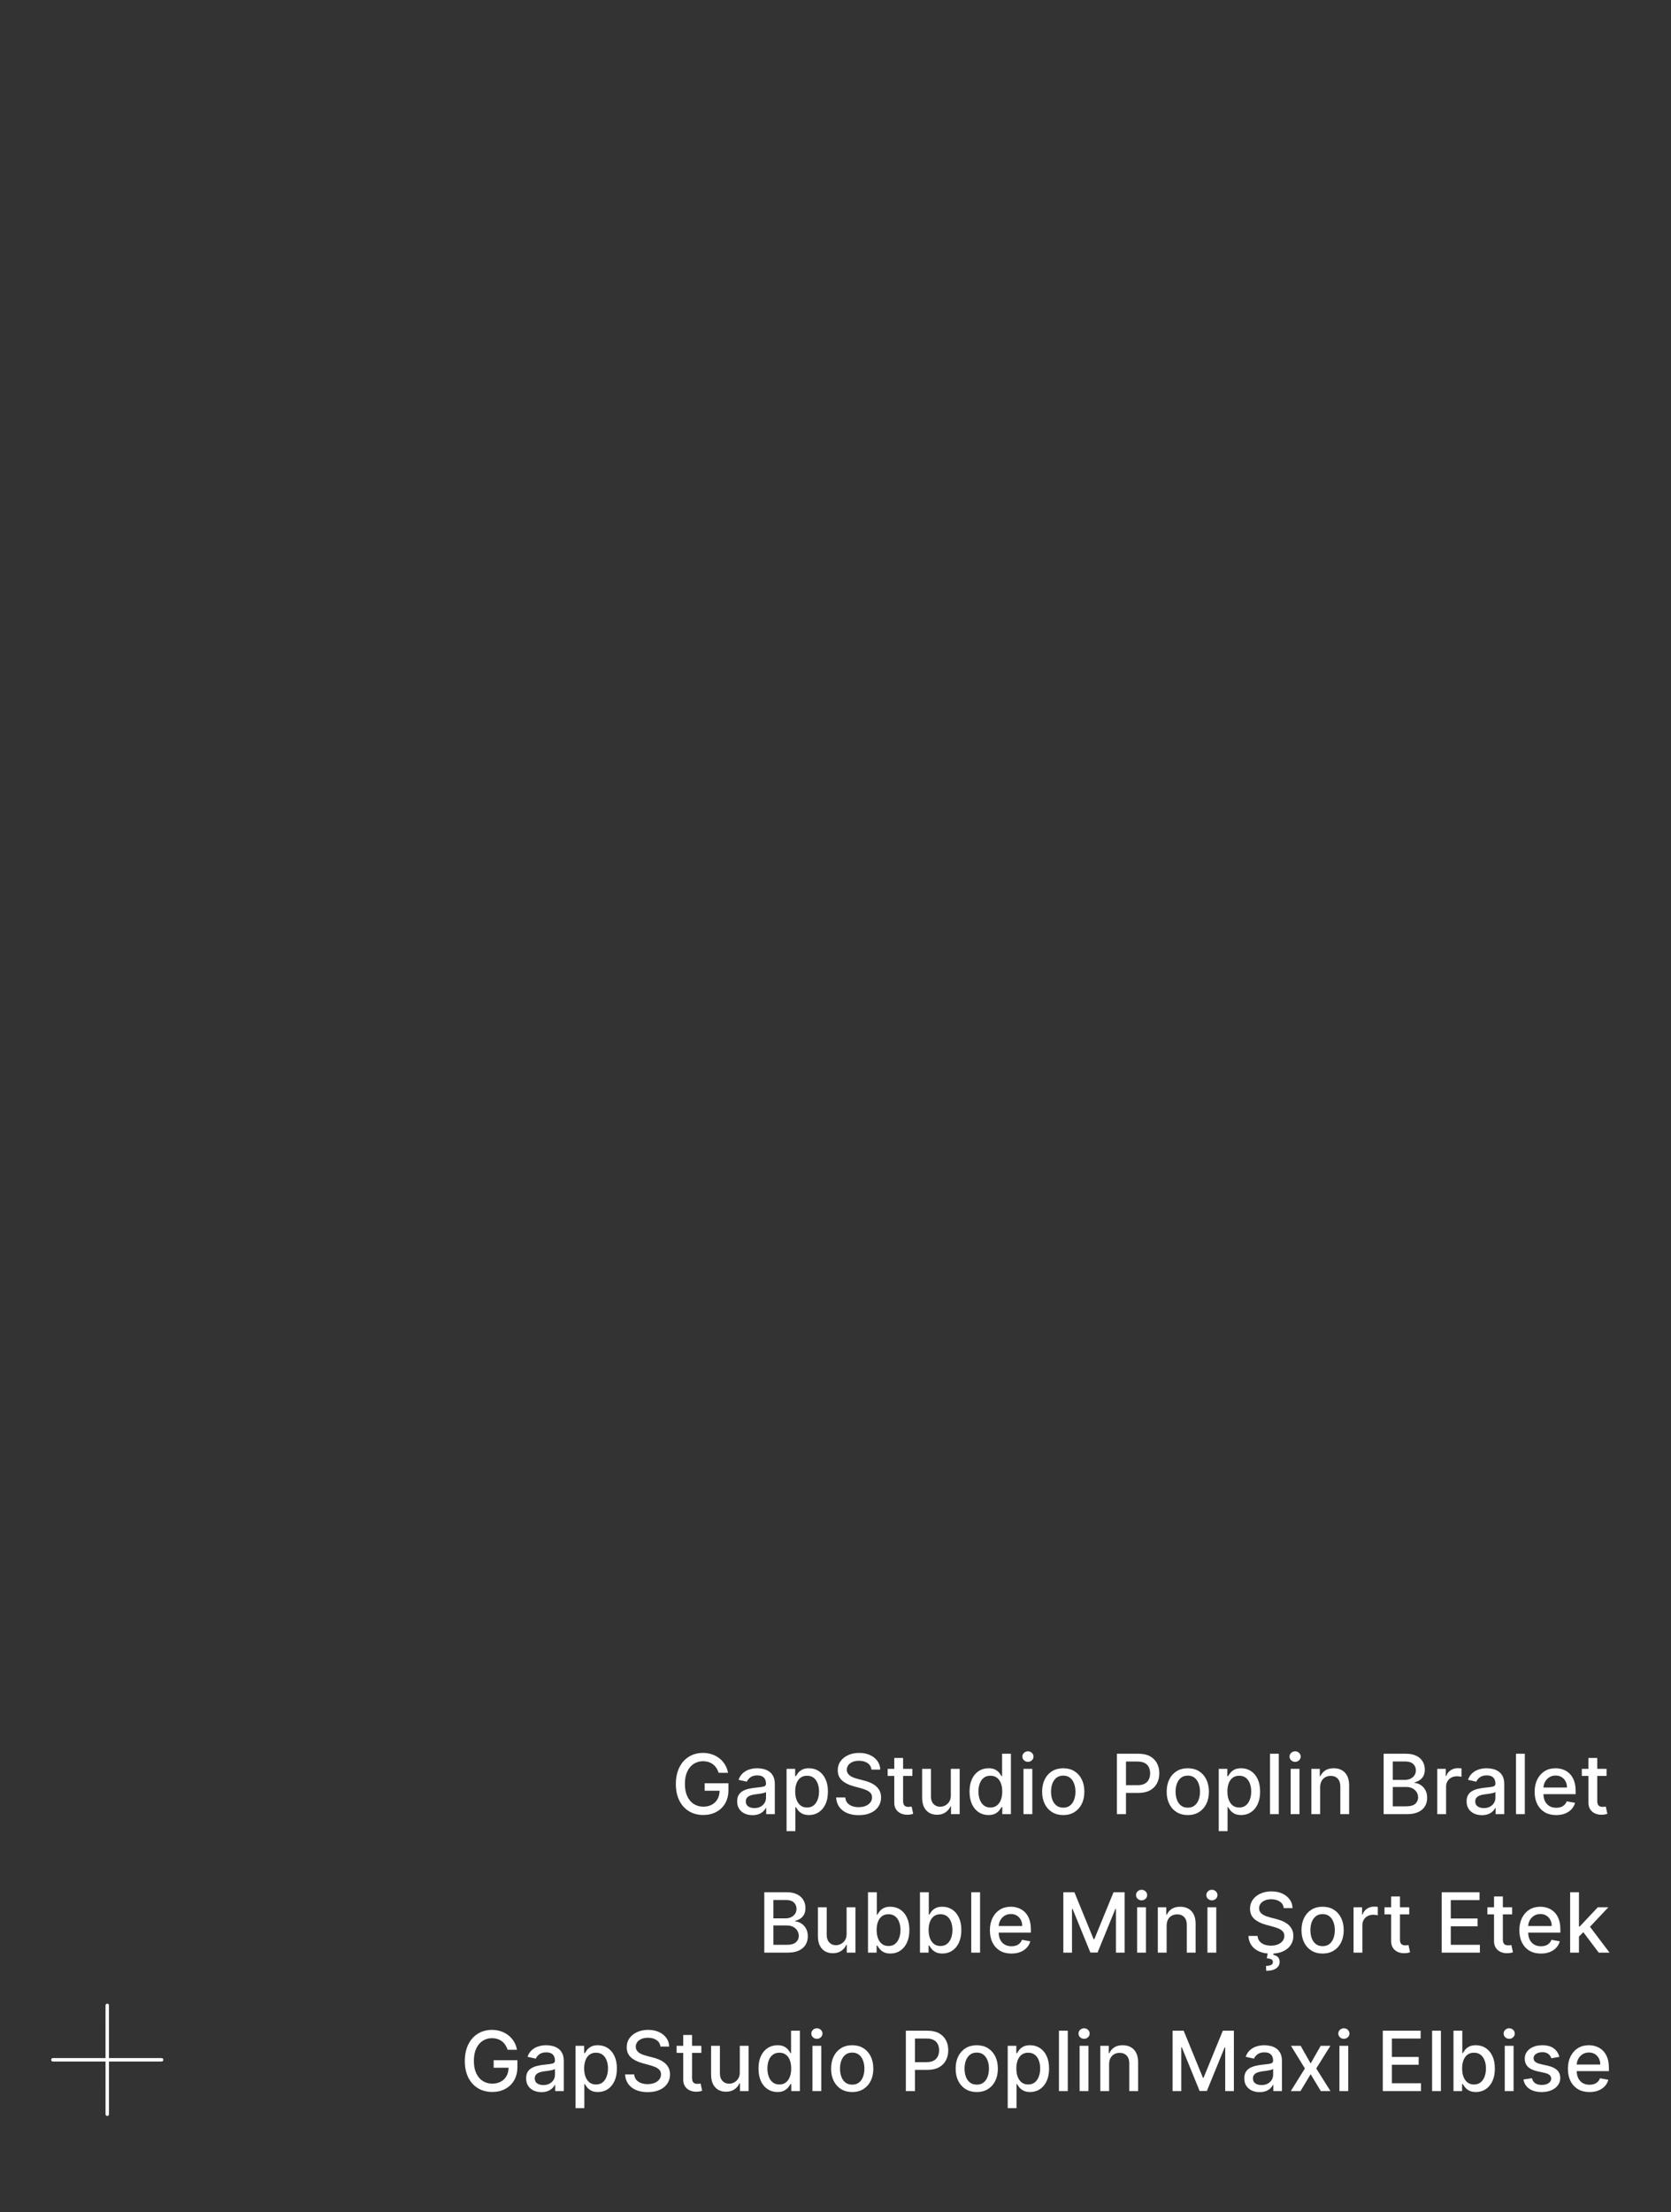 <svg width="483" height="639" viewBox="0 0 483 639" fill="none" xmlns="http://www.w3.org/2000/svg">
<rect x="0" y="0" width="483" height="639" fill="#333333" stroke="none"/>
<path d="M146.73 592.06C146.565 591.543 146.344 591.08 146.065 590.67C145.793 590.256 145.466 589.903 145.085 589.614C144.705 589.318 144.27 589.094 143.781 588.94C143.298 588.787 142.767 588.71 142.188 588.71C141.205 588.71 140.318 588.963 139.528 589.469C138.739 589.974 138.114 590.716 137.653 591.693C137.199 592.665 136.972 593.855 136.972 595.264C136.972 596.679 137.202 597.875 137.662 598.852C138.122 599.83 138.753 600.571 139.554 601.077C140.355 601.582 141.267 601.835 142.29 601.835C143.239 601.835 144.065 601.642 144.77 601.256C145.48 600.869 146.028 600.324 146.415 599.619C146.807 598.909 147.003 598.074 147.003 597.114L147.685 597.241H142.69V595.068H149.551V597.054C149.551 598.52 149.239 599.793 148.614 600.872C147.994 601.946 147.136 602.776 146.04 603.361C144.949 603.946 143.699 604.239 142.29 604.239C140.71 604.239 139.324 603.875 138.131 603.148C136.943 602.42 136.017 601.389 135.352 600.054C134.688 598.713 134.355 597.122 134.355 595.281C134.355 593.889 134.548 592.639 134.935 591.531C135.321 590.423 135.864 589.483 136.562 588.71C137.267 587.932 138.094 587.338 139.043 586.929C139.997 586.514 141.04 586.307 142.17 586.307C143.114 586.307 143.991 586.446 144.804 586.724C145.622 587.003 146.349 587.398 146.986 587.909C147.628 588.42 148.159 589.028 148.58 589.733C149 590.432 149.284 591.207 149.432 592.06H146.73ZM156.499 604.29C155.67 604.29 154.92 604.136 154.249 603.83C153.579 603.517 153.048 603.065 152.656 602.474C152.269 601.884 152.076 601.159 152.076 600.301C152.076 599.562 152.218 598.955 152.502 598.477C152.786 598 153.17 597.622 153.653 597.344C154.136 597.065 154.675 596.855 155.272 596.713C155.869 596.571 156.477 596.463 157.096 596.389C157.88 596.298 158.516 596.224 159.005 596.168C159.494 596.105 159.849 596.006 160.07 595.869C160.292 595.733 160.403 595.511 160.403 595.205V595.145C160.403 594.401 160.192 593.824 159.772 593.415C159.357 593.006 158.738 592.801 157.914 592.801C157.056 592.801 156.38 592.991 155.886 593.372C155.397 593.747 155.059 594.165 154.871 594.625L152.477 594.08C152.761 593.284 153.175 592.642 153.721 592.153C154.272 591.659 154.906 591.301 155.621 591.08C156.337 590.852 157.09 590.739 157.88 590.739C158.403 590.739 158.957 590.801 159.542 590.926C160.133 591.045 160.684 591.267 161.195 591.591C161.712 591.915 162.136 592.378 162.465 592.98C162.795 593.577 162.96 594.352 162.96 595.307V604H160.471V602.21H160.369C160.204 602.54 159.957 602.864 159.627 603.182C159.298 603.5 158.874 603.764 158.357 603.974C157.84 604.185 157.221 604.29 156.499 604.29ZM157.053 602.244C157.758 602.244 158.36 602.105 158.86 601.827C159.366 601.548 159.749 601.185 160.011 600.736C160.278 600.281 160.411 599.795 160.411 599.278V597.591C160.32 597.682 160.144 597.767 159.883 597.847C159.627 597.92 159.335 597.986 159.005 598.043C158.675 598.094 158.354 598.142 158.042 598.188C157.729 598.227 157.468 598.261 157.258 598.29C156.763 598.352 156.312 598.457 155.903 598.605C155.499 598.753 155.175 598.966 154.931 599.244C154.692 599.517 154.573 599.881 154.573 600.335C154.573 600.966 154.806 601.443 155.272 601.767C155.738 602.085 156.332 602.244 157.053 602.244ZM166.354 608.909V590.909H168.842V593.031H169.055C169.203 592.759 169.416 592.443 169.695 592.085C169.973 591.727 170.359 591.415 170.854 591.148C171.348 590.875 172.001 590.739 172.814 590.739C173.871 590.739 174.814 591.006 175.643 591.54C176.473 592.074 177.124 592.844 177.595 593.849C178.072 594.855 178.311 596.065 178.311 597.48C178.311 598.895 178.075 600.108 177.604 601.119C177.132 602.125 176.484 602.901 175.661 603.446C174.837 603.986 173.896 604.256 172.839 604.256C172.044 604.256 171.393 604.122 170.888 603.855C170.388 603.588 169.996 603.276 169.712 602.918C169.428 602.56 169.209 602.241 169.055 601.963H168.902V608.909H166.354ZM168.851 597.455C168.851 598.375 168.984 599.182 169.251 599.875C169.518 600.568 169.905 601.111 170.411 601.503C170.916 601.889 171.536 602.082 172.268 602.082C173.03 602.082 173.666 601.881 174.178 601.477C174.689 601.068 175.075 600.514 175.337 599.815C175.604 599.116 175.737 598.33 175.737 597.455C175.737 596.591 175.607 595.815 175.345 595.128C175.089 594.44 174.703 593.898 174.186 593.5C173.675 593.102 173.036 592.903 172.268 592.903C171.53 592.903 170.905 593.094 170.393 593.474C169.888 593.855 169.504 594.386 169.243 595.068C168.982 595.75 168.851 596.545 168.851 597.455ZM190.891 591.131C190.8 590.324 190.425 589.699 189.766 589.256C189.107 588.807 188.277 588.582 187.277 588.582C186.561 588.582 185.942 588.696 185.419 588.923C184.896 589.145 184.49 589.452 184.2 589.844C183.916 590.23 183.774 590.67 183.774 591.165C183.774 591.58 183.871 591.937 184.064 592.239C184.263 592.54 184.521 592.793 184.839 592.997C185.163 593.196 185.51 593.364 185.879 593.5C186.249 593.631 186.604 593.739 186.945 593.824L188.649 594.267C189.206 594.403 189.777 594.588 190.362 594.821C190.947 595.054 191.49 595.361 191.99 595.741C192.49 596.122 192.893 596.594 193.2 597.156C193.513 597.719 193.669 598.392 193.669 599.176C193.669 600.165 193.413 601.043 192.902 601.81C192.396 602.577 191.661 603.182 190.695 603.625C189.734 604.068 188.572 604.29 187.209 604.29C185.902 604.29 184.771 604.082 183.817 603.668C182.862 603.253 182.115 602.665 181.575 601.903C181.036 601.136 180.737 600.227 180.68 599.176H183.322C183.374 599.807 183.578 600.332 183.936 600.753C184.3 601.168 184.763 601.477 185.325 601.682C185.893 601.881 186.516 601.98 187.192 601.98C187.936 601.98 188.598 601.864 189.178 601.631C189.763 601.392 190.223 601.062 190.558 600.642C190.893 600.216 191.061 599.719 191.061 599.151C191.061 598.634 190.913 598.21 190.618 597.881C190.328 597.551 189.933 597.278 189.433 597.062C188.939 596.847 188.379 596.656 187.754 596.491L185.692 595.929C184.294 595.548 183.186 594.989 182.368 594.25C181.555 593.511 181.149 592.534 181.149 591.318C181.149 590.312 181.422 589.435 181.967 588.685C182.513 587.935 183.251 587.352 184.183 586.938C185.115 586.517 186.166 586.307 187.337 586.307C188.518 586.307 189.561 586.514 190.464 586.929C191.374 587.344 192.089 587.915 192.612 588.642C193.135 589.364 193.408 590.193 193.43 591.131H190.891ZM202.722 590.909V592.955H195.572V590.909H202.722ZM197.489 587.773H200.038V600.156C200.038 600.651 200.112 601.023 200.259 601.273C200.407 601.517 200.597 601.685 200.83 601.776C201.069 601.861 201.327 601.903 201.606 601.903C201.81 601.903 201.989 601.889 202.143 601.861C202.296 601.832 202.415 601.81 202.501 601.793L202.961 603.898C202.813 603.955 202.603 604.011 202.33 604.068C202.058 604.131 201.717 604.165 201.308 604.17C200.637 604.182 200.012 604.062 199.433 603.812C198.853 603.562 198.384 603.176 198.026 602.653C197.668 602.131 197.489 601.474 197.489 600.685V587.773ZM213.834 598.571V590.909H216.391V604H213.885V601.733H213.749C213.447 602.432 212.964 603.014 212.3 603.48C211.641 603.94 210.82 604.17 209.837 604.17C208.996 604.17 208.251 603.986 207.604 603.616C206.962 603.241 206.456 602.688 206.087 601.955C205.723 601.222 205.541 600.315 205.541 599.236V590.909H208.089V598.929C208.089 599.821 208.337 600.531 208.831 601.06C209.325 601.588 209.967 601.852 210.757 601.852C211.234 601.852 211.709 601.733 212.18 601.494C212.658 601.256 213.053 600.895 213.365 600.412C213.683 599.929 213.839 599.315 213.834 598.571ZM224.715 604.256C223.658 604.256 222.715 603.986 221.886 603.446C221.062 602.901 220.414 602.125 219.942 601.119C219.477 600.108 219.244 598.895 219.244 597.48C219.244 596.065 219.479 594.855 219.951 593.849C220.428 592.844 221.082 592.074 221.911 591.54C222.741 591.006 223.681 590.739 224.732 590.739C225.545 590.739 226.198 590.875 226.692 591.148C227.192 591.415 227.579 591.727 227.852 592.085C228.13 592.443 228.346 592.759 228.499 593.031H228.653V586.545H231.201V604H228.712V601.963H228.499C228.346 602.241 228.124 602.56 227.835 602.918C227.55 603.276 227.158 603.588 226.658 603.855C226.158 604.122 225.511 604.256 224.715 604.256ZM225.278 602.082C226.011 602.082 226.63 601.889 227.136 601.503C227.647 601.111 228.033 600.568 228.295 599.875C228.562 599.182 228.695 598.375 228.695 597.455C228.695 596.545 228.565 595.75 228.303 595.068C228.042 594.386 227.658 593.855 227.153 593.474C226.647 593.094 226.022 592.903 225.278 592.903C224.511 592.903 223.871 593.102 223.36 593.5C222.849 593.898 222.462 594.44 222.201 595.128C221.945 595.815 221.817 596.591 221.817 597.455C221.817 598.33 221.948 599.116 222.21 599.815C222.471 600.514 222.857 601.068 223.369 601.477C223.886 601.881 224.522 602.082 225.278 602.082ZM234.838 604V590.909H237.386V604H234.838ZM236.125 588.889C235.682 588.889 235.301 588.741 234.983 588.446C234.67 588.145 234.514 587.787 234.514 587.372C234.514 586.952 234.67 586.594 234.983 586.298C235.301 585.997 235.682 585.847 236.125 585.847C236.568 585.847 236.946 585.997 237.259 586.298C237.577 586.594 237.736 586.952 237.736 587.372C237.736 587.787 237.577 588.145 237.259 588.446C236.946 588.741 236.568 588.889 236.125 588.889ZM246.329 604.264C245.102 604.264 244.031 603.983 243.116 603.42C242.201 602.858 241.491 602.071 240.985 601.06C240.479 600.048 240.227 598.866 240.227 597.514C240.227 596.156 240.479 594.969 240.985 593.952C241.491 592.935 242.201 592.145 243.116 591.582C244.031 591.02 245.102 590.739 246.329 590.739C247.556 590.739 248.627 591.02 249.542 591.582C250.457 592.145 251.167 592.935 251.673 593.952C252.178 594.969 252.431 596.156 252.431 597.514C252.431 598.866 252.178 600.048 251.673 601.06C251.167 602.071 250.457 602.858 249.542 603.42C248.627 603.983 247.556 604.264 246.329 604.264ZM246.337 602.125C247.133 602.125 247.792 601.915 248.315 601.494C248.837 601.074 249.224 600.514 249.474 599.815C249.729 599.116 249.857 598.347 249.857 597.506C249.857 596.67 249.729 595.903 249.474 595.205C249.224 594.5 248.837 593.935 248.315 593.509C247.792 593.082 247.133 592.869 246.337 592.869C245.536 592.869 244.871 593.082 244.343 593.509C243.82 593.935 243.431 594.5 243.175 595.205C242.925 595.903 242.8 596.67 242.8 597.506C242.8 598.347 242.925 599.116 243.175 599.815C243.431 600.514 243.82 601.074 244.343 601.494C244.871 601.915 245.536 602.125 246.337 602.125ZM261.832 604V586.545H268.053C269.411 586.545 270.536 586.793 271.428 587.287C272.32 587.781 272.988 588.457 273.431 589.315C273.874 590.168 274.096 591.128 274.096 592.196C274.096 593.27 273.871 594.236 273.423 595.094C272.979 595.946 272.309 596.622 271.411 597.122C270.519 597.616 269.397 597.864 268.045 597.864H263.766V595.631H267.806C268.664 595.631 269.36 595.483 269.894 595.188C270.428 594.886 270.82 594.477 271.07 593.96C271.32 593.443 271.445 592.855 271.445 592.196C271.445 591.537 271.32 590.952 271.07 590.44C270.82 589.929 270.425 589.528 269.886 589.239C269.352 588.949 268.647 588.804 267.772 588.804H264.465V604H261.832ZM282.329 604.264C281.102 604.264 280.031 603.983 279.116 603.42C278.201 602.858 277.491 602.071 276.985 601.06C276.479 600.048 276.227 598.866 276.227 597.514C276.227 596.156 276.479 594.969 276.985 593.952C277.491 592.935 278.201 592.145 279.116 591.582C280.031 591.02 281.102 590.739 282.329 590.739C283.556 590.739 284.627 591.02 285.542 591.582C286.457 592.145 287.167 592.935 287.673 593.952C288.178 594.969 288.431 596.156 288.431 597.514C288.431 598.866 288.178 600.048 287.673 601.06C287.167 602.071 286.457 602.858 285.542 603.42C284.627 603.983 283.556 604.264 282.329 604.264ZM282.337 602.125C283.133 602.125 283.792 601.915 284.315 601.494C284.837 601.074 285.224 600.514 285.474 599.815C285.729 599.116 285.857 598.347 285.857 597.506C285.857 596.67 285.729 595.903 285.474 595.205C285.224 594.5 284.837 593.935 284.315 593.509C283.792 593.082 283.133 592.869 282.337 592.869C281.536 592.869 280.871 593.082 280.343 593.509C279.82 593.935 279.431 594.5 279.175 595.205C278.925 595.903 278.8 596.67 278.8 597.506C278.8 598.347 278.925 599.116 279.175 599.815C279.431 600.514 279.82 601.074 280.343 601.494C280.871 601.915 281.536 602.125 282.337 602.125ZM291.276 608.909V590.909H293.764V593.031H293.977C294.125 592.759 294.338 592.443 294.616 592.085C294.895 591.727 295.281 591.415 295.776 591.148C296.27 590.875 296.923 590.739 297.736 590.739C298.793 590.739 299.736 591.006 300.565 591.54C301.395 592.074 302.045 592.844 302.517 593.849C302.994 594.855 303.233 596.065 303.233 597.48C303.233 598.895 302.997 600.108 302.526 601.119C302.054 602.125 301.406 602.901 300.582 603.446C299.759 603.986 298.818 604.256 297.761 604.256C296.966 604.256 296.315 604.122 295.81 603.855C295.31 603.588 294.918 603.276 294.634 602.918C294.349 602.56 294.131 602.241 293.977 601.963H293.824V608.909H291.276ZM293.773 597.455C293.773 598.375 293.906 599.182 294.173 599.875C294.44 600.568 294.827 601.111 295.332 601.503C295.838 601.889 296.457 602.082 297.19 602.082C297.952 602.082 298.588 601.881 299.099 601.477C299.611 601.068 299.997 600.514 300.259 599.815C300.526 599.116 300.659 598.33 300.659 597.455C300.659 596.591 300.528 595.815 300.267 595.128C300.011 594.44 299.625 593.898 299.108 593.5C298.597 593.102 297.957 592.903 297.19 592.903C296.452 592.903 295.827 593.094 295.315 593.474C294.81 593.855 294.426 594.386 294.165 595.068C293.903 595.75 293.773 596.545 293.773 597.455ZM308.636 586.545V604H306.088V586.545H308.636ZM312.065 604V590.909H314.613V604H312.065ZM313.352 588.889C312.908 588.889 312.528 588.741 312.21 588.446C311.897 588.145 311.741 587.787 311.741 587.372C311.741 586.952 311.897 586.594 312.21 586.298C312.528 585.997 312.908 585.847 313.352 585.847C313.795 585.847 314.173 585.997 314.485 586.298C314.803 586.594 314.962 586.952 314.962 587.372C314.962 587.787 314.803 588.145 314.485 588.446C314.173 588.741 313.795 588.889 313.352 588.889ZM320.589 596.227V604H318.041V590.909H320.487V593.04H320.649C320.95 592.347 321.422 591.79 322.064 591.369C322.712 590.949 323.527 590.739 324.51 590.739C325.402 590.739 326.183 590.926 326.854 591.301C327.524 591.67 328.044 592.222 328.413 592.955C328.783 593.687 328.967 594.594 328.967 595.673V604H326.419V595.98C326.419 595.031 326.172 594.29 325.678 593.756C325.183 593.216 324.504 592.946 323.641 592.946C323.05 592.946 322.524 593.074 322.064 593.33C321.609 593.585 321.249 593.96 320.982 594.455C320.72 594.943 320.589 595.534 320.589 596.227ZM338.941 586.545H342.137L347.694 600.114H347.898L353.455 586.545H356.651V604H354.146V591.369H353.984L348.836 603.974H346.756L341.609 591.361H341.447V604H338.941V586.545ZM364.085 604.29C363.256 604.29 362.506 604.136 361.835 603.83C361.165 603.517 360.634 603.065 360.241 602.474C359.855 601.884 359.662 601.159 359.662 600.301C359.662 599.562 359.804 598.955 360.088 598.477C360.372 598 360.756 597.622 361.239 597.344C361.722 597.065 362.261 596.855 362.858 596.713C363.455 596.571 364.063 596.463 364.682 596.389C365.466 596.298 366.102 596.224 366.591 596.168C367.08 596.105 367.435 596.006 367.656 595.869C367.878 595.733 367.989 595.511 367.989 595.205V595.145C367.989 594.401 367.778 593.824 367.358 593.415C366.943 593.006 366.324 592.801 365.5 592.801C364.642 592.801 363.966 592.991 363.472 593.372C362.983 593.747 362.645 594.165 362.457 594.625L360.062 594.08C360.347 593.284 360.761 592.642 361.307 592.153C361.858 591.659 362.491 591.301 363.207 591.08C363.923 590.852 364.676 590.739 365.466 590.739C365.989 590.739 366.543 590.801 367.128 590.926C367.719 591.045 368.27 591.267 368.781 591.591C369.298 591.915 369.722 592.378 370.051 592.98C370.381 593.577 370.545 594.352 370.545 595.307V604H368.057V602.21H367.955C367.79 602.54 367.543 602.864 367.213 603.182C366.884 603.5 366.46 603.764 365.943 603.974C365.426 604.185 364.807 604.29 364.085 604.29ZM364.639 602.244C365.344 602.244 365.946 602.105 366.446 601.827C366.952 601.548 367.335 601.185 367.597 600.736C367.864 600.281 367.997 599.795 367.997 599.278V597.591C367.906 597.682 367.73 597.767 367.469 597.847C367.213 597.92 366.92 597.986 366.591 598.043C366.261 598.094 365.94 598.142 365.628 598.188C365.315 598.227 365.054 598.261 364.844 598.29C364.349 598.352 363.898 598.457 363.489 598.605C363.085 598.753 362.761 598.966 362.517 599.244C362.278 599.517 362.159 599.881 362.159 600.335C362.159 600.966 362.392 601.443 362.858 601.767C363.324 602.085 363.918 602.244 364.639 602.244ZM375.951 590.909L378.84 596.006L381.755 590.909H384.542L380.46 597.455L384.576 604H381.789L378.84 599.108L375.9 604H373.104L377.178 597.455L373.156 590.909H375.951ZM387.158 604V590.909H389.707V604H387.158ZM388.445 588.889C388.002 588.889 387.621 588.741 387.303 588.446C386.991 588.145 386.835 587.787 386.835 587.372C386.835 586.952 386.991 586.594 387.303 586.298C387.621 585.997 388.002 585.847 388.445 585.847C388.888 585.847 389.266 585.997 389.579 586.298C389.897 586.594 390.056 586.952 390.056 587.372C390.056 587.787 389.897 588.145 389.579 588.446C389.266 588.741 388.888 588.889 388.445 588.889ZM399.691 604V586.545H410.634V588.812H402.325V594.131H410.063V596.389H402.325V601.733H410.737V604H399.691ZM416.496 586.545V604H413.947V586.545H416.496ZM420.129 604V586.545H422.677V593.031H422.83C422.978 592.759 423.191 592.443 423.469 592.085C423.748 591.727 424.134 591.415 424.629 591.148C425.123 590.875 425.776 590.739 426.589 590.739C427.646 590.739 428.589 591.006 429.418 591.54C430.248 592.074 430.898 592.844 431.37 593.849C431.847 594.855 432.086 596.065 432.086 597.48C432.086 598.895 431.85 600.108 431.379 601.119C430.907 602.125 430.259 602.901 429.435 603.446C428.612 603.986 427.671 604.256 426.614 604.256C425.819 604.256 425.168 604.122 424.663 603.855C424.163 603.588 423.771 603.276 423.487 602.918C423.202 602.56 422.984 602.241 422.83 601.963H422.617V604H420.129ZM422.626 597.455C422.626 598.375 422.759 599.182 423.026 599.875C423.293 600.568 423.68 601.111 424.185 601.503C424.691 601.889 425.31 602.082 426.043 602.082C426.805 602.082 427.441 601.881 427.952 601.477C428.464 601.068 428.85 600.514 429.112 599.815C429.379 599.116 429.512 598.33 429.512 597.455C429.512 596.591 429.381 595.815 429.12 595.128C428.864 594.44 428.478 593.898 427.961 593.5C427.45 593.102 426.81 592.903 426.043 592.903C425.305 592.903 424.68 593.094 424.168 593.474C423.663 593.855 423.279 594.386 423.018 595.068C422.756 595.75 422.626 596.545 422.626 597.455ZM434.947 604V590.909H437.496V604H434.947ZM436.234 588.889C435.791 588.889 435.411 588.741 435.092 588.446C434.78 588.145 434.624 587.787 434.624 587.372C434.624 586.952 434.78 586.594 435.092 586.298C435.411 585.997 435.791 585.847 436.234 585.847C436.678 585.847 437.055 585.997 437.368 586.298C437.686 586.594 437.845 586.952 437.845 587.372C437.845 587.787 437.686 588.145 437.368 588.446C437.055 588.741 436.678 588.889 436.234 588.889ZM450.734 594.105L448.424 594.514C448.327 594.219 448.174 593.937 447.964 593.67C447.759 593.403 447.481 593.185 447.129 593.014C446.776 592.844 446.336 592.759 445.808 592.759C445.086 592.759 444.484 592.92 444.001 593.244C443.518 593.562 443.276 593.974 443.276 594.48C443.276 594.918 443.438 595.27 443.762 595.537C444.086 595.804 444.609 596.023 445.33 596.193L447.41 596.67C448.614 596.949 449.512 597.378 450.103 597.957C450.694 598.537 450.989 599.29 450.989 600.216C450.989 601 450.762 601.699 450.308 602.312C449.859 602.92 449.231 603.398 448.424 603.744C447.623 604.091 446.694 604.264 445.637 604.264C444.171 604.264 442.975 603.952 442.049 603.327C441.123 602.696 440.555 601.801 440.344 600.642L442.808 600.267C442.961 600.909 443.276 601.395 443.754 601.724C444.231 602.048 444.853 602.21 445.62 602.21C446.455 602.21 447.123 602.037 447.623 601.69C448.123 601.338 448.373 600.909 448.373 600.403C448.373 599.994 448.219 599.651 447.913 599.372C447.612 599.094 447.148 598.884 446.523 598.741L444.308 598.256C443.086 597.977 442.183 597.534 441.597 596.926C441.018 596.318 440.728 595.548 440.728 594.616C440.728 593.844 440.944 593.168 441.376 592.588C441.808 592.009 442.404 591.557 443.165 591.233C443.927 590.903 444.799 590.739 445.782 590.739C447.197 590.739 448.31 591.045 449.123 591.659C449.935 592.267 450.472 593.082 450.734 594.105ZM459.433 604.264C458.143 604.264 457.033 603.989 456.101 603.438C455.175 602.881 454.459 602.099 453.953 601.094C453.453 600.082 453.203 598.898 453.203 597.54C453.203 596.199 453.453 595.017 453.953 593.994C454.459 592.972 455.163 592.173 456.067 591.599C456.976 591.026 458.038 590.739 459.254 590.739C459.993 590.739 460.709 590.861 461.402 591.105C462.095 591.349 462.717 591.733 463.268 592.256C463.82 592.778 464.254 593.457 464.572 594.293C464.891 595.122 465.05 596.131 465.05 597.318V598.222H454.643V596.312H462.553C462.553 595.642 462.416 595.048 462.143 594.531C461.871 594.009 461.487 593.597 460.993 593.295C460.504 592.994 459.93 592.844 459.271 592.844C458.555 592.844 457.93 593.02 457.396 593.372C456.868 593.719 456.459 594.173 456.169 594.736C455.885 595.293 455.743 595.898 455.743 596.551V598.043C455.743 598.918 455.896 599.662 456.203 600.276C456.516 600.889 456.95 601.358 457.507 601.682C458.064 602 458.714 602.159 459.459 602.159C459.942 602.159 460.382 602.091 460.78 601.955C461.178 601.812 461.521 601.602 461.811 601.324C462.101 601.045 462.322 600.702 462.476 600.293L464.888 600.727C464.695 601.437 464.348 602.06 463.848 602.594C463.354 603.122 462.732 603.534 461.982 603.83C461.237 604.119 460.388 604.264 459.433 604.264Z" fill="white"/>
<path d="M220.918 564V546.545H227.31C228.548 546.545 229.574 546.75 230.386 547.159C231.199 547.562 231.807 548.111 232.21 548.804C232.614 549.491 232.815 550.267 232.815 551.131C232.815 551.858 232.682 552.472 232.415 552.972C232.148 553.466 231.79 553.864 231.341 554.165C230.898 554.46 230.409 554.676 229.875 554.812V554.983C230.455 555.011 231.02 555.199 231.571 555.545C232.128 555.886 232.588 556.372 232.952 557.003C233.315 557.634 233.497 558.401 233.497 559.304C233.497 560.196 233.287 560.997 232.866 561.707C232.452 562.412 231.81 562.972 230.94 563.386C230.071 563.795 228.96 564 227.608 564H220.918ZM223.551 561.741H227.352C228.614 561.741 229.517 561.497 230.062 561.009C230.608 560.52 230.881 559.909 230.881 559.176C230.881 558.625 230.741 558.119 230.463 557.659C230.185 557.199 229.787 556.832 229.27 556.56C228.759 556.287 228.151 556.151 227.446 556.151H223.551V561.741ZM223.551 554.097H227.08C227.67 554.097 228.202 553.983 228.673 553.756C229.151 553.528 229.528 553.21 229.807 552.801C230.091 552.386 230.233 551.898 230.233 551.335C230.233 550.614 229.98 550.009 229.474 549.52C228.969 549.031 228.193 548.787 227.148 548.787H223.551V554.097ZM244.709 558.571V550.909H247.266V564H244.76V561.733H244.624C244.322 562.432 243.839 563.014 243.175 563.48C242.516 563.94 241.695 564.17 240.712 564.17C239.871 564.17 239.126 563.986 238.479 563.616C237.837 563.241 237.331 562.688 236.962 561.955C236.598 561.222 236.416 560.315 236.416 559.236V550.909H238.964V558.929C238.964 559.821 239.212 560.531 239.706 561.06C240.2 561.588 240.842 561.852 241.632 561.852C242.109 561.852 242.584 561.733 243.055 561.494C243.533 561.256 243.928 560.895 244.24 560.412C244.558 559.929 244.714 559.315 244.709 558.571ZM250.894 564V546.545H253.442V553.031H253.596C253.744 552.759 253.957 552.443 254.235 552.085C254.513 551.727 254.9 551.415 255.394 551.148C255.888 550.875 256.542 550.739 257.354 550.739C258.411 550.739 259.354 551.006 260.184 551.54C261.013 552.074 261.664 552.844 262.136 553.849C262.613 554.855 262.852 556.065 262.852 557.48C262.852 558.895 262.616 560.108 262.144 561.119C261.673 562.125 261.025 562.901 260.201 563.446C259.377 563.986 258.437 564.256 257.38 564.256C256.585 564.256 255.934 564.122 255.428 563.855C254.928 563.588 254.536 563.276 254.252 562.918C253.968 562.56 253.749 562.241 253.596 561.963H253.383V564H250.894ZM253.391 557.455C253.391 558.375 253.525 559.182 253.792 559.875C254.059 560.568 254.445 561.111 254.951 561.503C255.457 561.889 256.076 562.082 256.809 562.082C257.57 562.082 258.207 561.881 258.718 561.477C259.229 561.068 259.616 560.514 259.877 559.815C260.144 559.116 260.278 558.33 260.278 557.455C260.278 556.591 260.147 555.815 259.886 555.128C259.63 554.44 259.244 553.898 258.727 553.5C258.215 553.102 257.576 552.903 256.809 552.903C256.07 552.903 255.445 553.094 254.934 553.474C254.428 553.855 254.045 554.386 253.783 555.068C253.522 555.75 253.391 556.545 253.391 557.455ZM265.918 564V546.545H268.466V553.031H268.619C268.767 552.759 268.98 552.443 269.259 552.085C269.537 551.727 269.923 551.415 270.418 551.148C270.912 550.875 271.565 550.739 272.378 550.739C273.435 550.739 274.378 551.006 275.207 551.54C276.037 552.074 276.688 552.844 277.159 553.849C277.636 554.855 277.875 556.065 277.875 557.48C277.875 558.895 277.639 560.108 277.168 561.119C276.696 562.125 276.048 562.901 275.224 563.446C274.401 563.986 273.46 564.256 272.403 564.256C271.608 564.256 270.957 564.122 270.452 563.855C269.952 563.588 269.56 563.276 269.276 562.918C268.991 562.56 268.773 562.241 268.619 561.963H268.406V564H265.918ZM268.415 557.455C268.415 558.375 268.548 559.182 268.815 559.875C269.082 560.568 269.469 561.111 269.974 561.503C270.48 561.889 271.099 562.082 271.832 562.082C272.594 562.082 273.23 561.881 273.741 561.477C274.253 561.068 274.639 560.514 274.901 559.815C275.168 559.116 275.301 558.33 275.301 557.455C275.301 556.591 275.17 555.815 274.909 555.128C274.653 554.44 274.267 553.898 273.75 553.5C273.239 553.102 272.599 552.903 271.832 552.903C271.094 552.903 270.469 553.094 269.957 553.474C269.452 553.855 269.068 554.386 268.807 555.068C268.545 555.75 268.415 556.545 268.415 557.455ZM283.285 546.545V564H280.737V546.545H283.285ZM292.355 564.264C291.065 564.264 289.955 563.989 289.023 563.438C288.097 562.881 287.381 562.099 286.875 561.094C286.375 560.082 286.125 558.898 286.125 557.54C286.125 556.199 286.375 555.017 286.875 553.994C287.381 552.972 288.085 552.173 288.989 551.599C289.898 551.026 290.96 550.739 292.176 550.739C292.915 550.739 293.631 550.861 294.324 551.105C295.017 551.349 295.639 551.733 296.19 552.256C296.741 552.778 297.176 553.457 297.494 554.293C297.813 555.122 297.972 556.131 297.972 557.318V558.222H287.565V556.312H295.474C295.474 555.642 295.338 555.048 295.065 554.531C294.793 554.009 294.409 553.597 293.915 553.295C293.426 552.994 292.852 552.844 292.193 552.844C291.477 552.844 290.852 553.02 290.318 553.372C289.79 553.719 289.381 554.173 289.091 554.736C288.807 555.293 288.665 555.898 288.665 556.551V558.043C288.665 558.918 288.818 559.662 289.125 560.276C289.438 560.889 289.872 561.358 290.429 561.682C290.986 562 291.636 562.159 292.381 562.159C292.864 562.159 293.304 562.091 293.702 561.955C294.099 561.812 294.443 561.602 294.733 561.324C295.023 561.045 295.244 560.702 295.398 560.293L297.81 560.727C297.616 561.437 297.27 562.06 296.77 562.594C296.276 563.122 295.653 563.534 294.903 563.83C294.159 564.119 293.31 564.264 292.355 564.264ZM307.355 546.545H310.551L316.108 560.114H316.312L321.869 546.545H325.065V564H322.56V551.369H322.398L317.25 563.974H315.17L310.023 551.361H309.861V564H307.355V546.545ZM328.69 564V550.909H331.238V564H328.69ZM329.977 548.889C329.533 548.889 329.153 548.741 328.835 548.446C328.522 548.145 328.366 547.787 328.366 547.372C328.366 546.952 328.522 546.594 328.835 546.298C329.153 545.997 329.533 545.847 329.977 545.847C330.42 545.847 330.798 545.997 331.11 546.298C331.428 546.594 331.587 546.952 331.587 547.372C331.587 547.787 331.428 548.145 331.11 548.446C330.798 548.741 330.42 548.889 329.977 548.889ZM337.214 556.227V564H334.666V550.909H337.112V553.04H337.274C337.575 552.347 338.047 551.79 338.689 551.369C339.337 550.949 340.152 550.739 341.135 550.739C342.027 550.739 342.808 550.926 343.479 551.301C344.149 551.67 344.669 552.222 345.038 552.955C345.408 553.687 345.592 554.594 345.592 555.673V564H343.044V555.98C343.044 555.031 342.797 554.29 342.303 553.756C341.808 553.216 341.129 552.946 340.266 552.946C339.675 552.946 339.149 553.074 338.689 553.33C338.234 553.585 337.874 553.96 337.607 554.455C337.345 554.943 337.214 555.534 337.214 556.227ZM349.01 564V550.909H351.558V564H349.01ZM350.297 548.889C349.854 548.889 349.473 548.741 349.155 548.446C348.842 548.145 348.686 547.787 348.686 547.372C348.686 546.952 348.842 546.594 349.155 546.298C349.473 545.997 349.854 545.847 350.297 545.847C350.74 545.847 351.118 545.997 351.43 546.298C351.749 546.594 351.908 546.952 351.908 547.372C351.908 547.787 351.749 548.145 351.43 548.446C351.118 548.741 350.74 548.889 350.297 548.889ZM371.062 551.131C370.972 550.324 370.597 549.699 369.938 549.256C369.278 548.807 368.449 548.582 367.449 548.582C366.733 548.582 366.114 548.696 365.591 548.923C365.068 549.145 364.662 549.452 364.372 549.844C364.088 550.23 363.946 550.67 363.946 551.165C363.946 551.58 364.043 551.937 364.236 552.239C364.435 552.54 364.693 552.793 365.011 552.997C365.335 553.196 365.682 553.364 366.051 553.5C366.42 553.631 366.776 553.739 367.116 553.824L368.821 554.267C369.378 554.403 369.949 554.588 370.534 554.821C371.119 555.054 371.662 555.361 372.162 555.741C372.662 556.122 373.065 556.594 373.372 557.156C373.685 557.719 373.841 558.392 373.841 559.176C373.841 560.165 373.585 561.043 373.074 561.81C372.568 562.577 371.832 563.182 370.866 563.625C369.906 564.068 368.744 564.29 367.381 564.29C366.074 564.29 364.943 564.082 363.989 563.668C363.034 563.253 362.287 562.665 361.747 561.903C361.207 561.136 360.909 560.227 360.852 559.176H363.494C363.545 559.807 363.75 560.332 364.108 560.753C364.472 561.168 364.935 561.477 365.497 561.682C366.065 561.881 366.688 561.98 367.364 561.98C368.108 561.98 368.77 561.864 369.349 561.631C369.935 561.392 370.395 561.062 370.73 560.642C371.065 560.216 371.233 559.719 371.233 559.151C371.233 558.634 371.085 558.21 370.79 557.881C370.5 557.551 370.105 557.278 369.605 557.062C369.111 556.847 368.551 556.656 367.926 556.491L365.864 555.929C364.466 555.548 363.358 554.989 362.54 554.25C361.727 553.511 361.321 552.534 361.321 551.318C361.321 550.312 361.594 549.435 362.139 548.685C362.685 547.935 363.423 547.352 364.355 546.938C365.287 546.517 366.338 546.307 367.509 546.307C368.69 546.307 369.733 546.514 370.636 546.929C371.545 547.344 372.261 547.915 372.784 548.642C373.307 549.364 373.58 550.193 373.602 551.131H371.062ZM366.494 563.932H368.165L368.028 564.631C368.523 564.71 368.955 564.909 369.324 565.227C369.693 565.545 369.878 566.026 369.878 566.668C369.884 567.435 369.551 568.057 368.881 568.534C368.216 569.011 367.253 569.25 365.991 569.25L365.94 567.827C366.531 567.827 367.009 567.741 367.372 567.571C367.741 567.401 367.929 567.125 367.935 566.744C367.94 566.364 367.798 566.097 367.509 565.943C367.224 565.79 366.77 565.682 366.145 565.619L366.494 563.932ZM382.298 564.264C381.07 564.264 379.999 563.983 379.085 563.42C378.17 562.858 377.46 562.071 376.954 561.06C376.448 560.048 376.195 558.866 376.195 557.514C376.195 556.156 376.448 554.969 376.954 553.952C377.46 552.935 378.17 552.145 379.085 551.582C379.999 551.02 381.07 550.739 382.298 550.739C383.525 550.739 384.596 551.02 385.511 551.582C386.425 552.145 387.136 552.935 387.641 553.952C388.147 554.969 388.4 556.156 388.4 557.514C388.4 558.866 388.147 560.048 387.641 561.06C387.136 562.071 386.425 562.858 385.511 563.42C384.596 563.983 383.525 564.264 382.298 564.264ZM382.306 562.125C383.102 562.125 383.761 561.915 384.283 561.494C384.806 561.074 385.192 560.514 385.442 559.815C385.698 559.116 385.826 558.347 385.826 557.506C385.826 556.67 385.698 555.903 385.442 555.205C385.192 554.5 384.806 553.935 384.283 553.509C383.761 553.082 383.102 552.869 382.306 552.869C381.505 552.869 380.84 553.082 380.312 553.509C379.789 553.935 379.4 554.5 379.144 555.205C378.894 555.903 378.769 556.67 378.769 557.506C378.769 558.347 378.894 559.116 379.144 559.815C379.4 560.514 379.789 561.074 380.312 561.494C380.84 561.915 381.505 562.125 382.306 562.125ZM391.244 564V550.909H393.707V552.989H393.844C394.082 552.284 394.503 551.73 395.105 551.327C395.713 550.918 396.401 550.713 397.168 550.713C397.327 550.713 397.514 550.719 397.73 550.73C397.952 550.741 398.125 550.756 398.25 550.773V553.21C398.148 553.182 397.966 553.151 397.705 553.116C397.443 553.077 397.182 553.057 396.92 553.057C396.318 553.057 395.781 553.185 395.31 553.44C394.844 553.69 394.474 554.04 394.202 554.489C393.929 554.932 393.793 555.437 393.793 556.006V564H391.244ZM407.339 550.909V552.955H400.189V550.909H407.339ZM402.107 547.773H404.655V560.156C404.655 560.651 404.729 561.023 404.876 561.273C405.024 561.517 405.214 561.685 405.447 561.776C405.686 561.861 405.945 561.903 406.223 561.903C406.428 561.903 406.607 561.889 406.76 561.861C406.913 561.832 407.033 561.81 407.118 561.793L407.578 563.898C407.43 563.955 407.22 564.011 406.947 564.068C406.675 564.131 406.334 564.165 405.925 564.17C405.254 564.182 404.629 564.062 404.05 563.812C403.47 563.562 403.001 563.176 402.643 562.653C402.286 562.131 402.107 561.474 402.107 560.685V547.773ZM416.714 564V546.545H427.658V548.812H419.348V554.131H427.087V556.389H419.348V561.733H427.76V564H416.714ZM437.082 550.909V552.955H429.931V550.909H437.082ZM431.849 547.773H434.397V560.156C434.397 560.651 434.471 561.023 434.619 561.273C434.766 561.517 434.957 561.685 435.19 561.776C435.428 561.861 435.687 561.903 435.965 561.903C436.17 561.903 436.349 561.889 436.502 561.861C436.656 561.832 436.775 561.81 436.86 561.793L437.32 563.898C437.173 563.955 436.962 564.011 436.69 564.068C436.417 564.131 436.076 564.165 435.667 564.17C434.996 564.182 434.371 564.062 433.792 563.812C433.212 563.562 432.744 563.176 432.386 562.653C432.028 562.131 431.849 561.474 431.849 560.685V547.773ZM445.402 564.264C444.112 564.264 443.001 563.989 442.07 563.438C441.143 562.881 440.428 562.099 439.922 561.094C439.422 560.082 439.172 558.898 439.172 557.54C439.172 556.199 439.422 555.017 439.922 553.994C440.428 552.972 441.132 552.173 442.036 551.599C442.945 551.026 444.007 550.739 445.223 550.739C445.962 550.739 446.678 550.861 447.371 551.105C448.064 551.349 448.686 551.733 449.237 552.256C449.788 552.778 450.223 553.457 450.541 554.293C450.859 555.122 451.018 556.131 451.018 557.318V558.222H440.612V556.312H448.521C448.521 555.642 448.385 555.048 448.112 554.531C447.839 554.009 447.456 553.597 446.962 553.295C446.473 552.994 445.899 552.844 445.24 552.844C444.524 552.844 443.899 553.02 443.365 553.372C442.837 553.719 442.428 554.173 442.138 554.736C441.854 555.293 441.712 555.898 441.712 556.551V558.043C441.712 558.918 441.865 559.662 442.172 560.276C442.484 560.889 442.919 561.358 443.476 561.682C444.033 562 444.683 562.159 445.428 562.159C445.911 562.159 446.351 562.091 446.749 561.955C447.146 561.812 447.49 561.602 447.78 561.324C448.07 561.045 448.291 560.702 448.445 560.293L450.857 560.727C450.663 561.437 450.317 562.06 449.817 562.594C449.322 563.122 448.7 563.534 447.95 563.83C447.206 564.119 446.357 564.264 445.402 564.264ZM456.19 559.56L456.173 556.449H456.616L461.832 550.909H464.883L458.934 557.216H458.533L456.19 559.56ZM453.846 564V546.545H456.394V564H453.846ZM462.113 564L457.425 557.778L459.181 555.997L465.241 564H462.113Z" fill="white"/>
<path d="M207.73 512.06C207.565 511.543 207.344 511.08 207.065 510.67C206.793 510.256 206.466 509.903 206.085 509.614C205.705 509.318 205.27 509.094 204.781 508.94C204.298 508.787 203.767 508.71 203.188 508.71C202.205 508.71 201.318 508.963 200.528 509.469C199.739 509.974 199.114 510.716 198.653 511.693C198.199 512.665 197.972 513.855 197.972 515.264C197.972 516.679 198.202 517.875 198.662 518.852C199.122 519.83 199.753 520.571 200.554 521.077C201.355 521.582 202.267 521.835 203.29 521.835C204.239 521.835 205.065 521.642 205.77 521.256C206.48 520.869 207.028 520.324 207.415 519.619C207.807 518.909 208.003 518.074 208.003 517.114L208.685 517.241H203.69V515.068H210.551V517.054C210.551 518.52 210.239 519.793 209.614 520.872C208.994 521.946 208.136 522.776 207.04 523.361C205.949 523.946 204.699 524.239 203.29 524.239C201.71 524.239 200.324 523.875 199.131 523.148C197.943 522.42 197.017 521.389 196.352 520.054C195.688 518.713 195.355 517.122 195.355 515.281C195.355 513.889 195.548 512.639 195.935 511.531C196.321 510.423 196.864 509.483 197.562 508.71C198.267 507.932 199.094 507.338 200.043 506.929C200.997 506.514 202.04 506.307 203.17 506.307C204.114 506.307 204.991 506.446 205.804 506.724C206.622 507.003 207.349 507.398 207.986 507.909C208.628 508.42 209.159 509.028 209.58 509.733C210 510.432 210.284 511.207 210.432 512.06H207.73ZM217.499 524.29C216.67 524.29 215.92 524.136 215.249 523.83C214.579 523.517 214.048 523.065 213.656 522.474C213.269 521.884 213.076 521.159 213.076 520.301C213.076 519.562 213.218 518.955 213.502 518.477C213.786 518 214.17 517.622 214.653 517.344C215.136 517.065 215.675 516.855 216.272 516.713C216.869 516.571 217.477 516.463 218.096 516.389C218.88 516.298 219.516 516.224 220.005 516.168C220.494 516.105 220.849 516.006 221.07 515.869C221.292 515.733 221.403 515.511 221.403 515.205V515.145C221.403 514.401 221.192 513.824 220.772 513.415C220.357 513.006 219.738 512.801 218.914 512.801C218.056 512.801 217.38 512.991 216.886 513.372C216.397 513.747 216.059 514.165 215.871 514.625L213.477 514.08C213.761 513.284 214.175 512.642 214.721 512.153C215.272 511.659 215.906 511.301 216.621 511.08C217.337 510.852 218.09 510.739 218.88 510.739C219.403 510.739 219.957 510.801 220.542 510.926C221.133 511.045 221.684 511.267 222.195 511.591C222.712 511.915 223.136 512.378 223.465 512.98C223.795 513.577 223.96 514.352 223.96 515.307V524H221.471V522.21H221.369C221.204 522.54 220.957 522.864 220.627 523.182C220.298 523.5 219.874 523.764 219.357 523.974C218.84 524.185 218.221 524.29 217.499 524.29ZM218.053 522.244C218.758 522.244 219.36 522.105 219.86 521.827C220.366 521.548 220.749 521.185 221.011 520.736C221.278 520.281 221.411 519.795 221.411 519.278V517.591C221.32 517.682 221.144 517.767 220.883 517.847C220.627 517.92 220.335 517.986 220.005 518.043C219.675 518.094 219.354 518.142 219.042 518.188C218.729 518.227 218.468 518.261 218.258 518.29C217.763 518.352 217.312 518.457 216.903 518.605C216.499 518.753 216.175 518.966 215.931 519.244C215.692 519.517 215.573 519.881 215.573 520.335C215.573 520.966 215.806 521.443 216.272 521.767C216.738 522.085 217.332 522.244 218.053 522.244ZM227.354 528.909V510.909H229.842V513.031H230.055C230.203 512.759 230.416 512.443 230.695 512.085C230.973 511.727 231.359 511.415 231.854 511.148C232.348 510.875 233.001 510.739 233.814 510.739C234.871 510.739 235.814 511.006 236.643 511.54C237.473 512.074 238.124 512.844 238.595 513.849C239.072 514.855 239.311 516.065 239.311 517.48C239.311 518.895 239.075 520.108 238.604 521.119C238.132 522.125 237.484 522.901 236.661 523.446C235.837 523.986 234.896 524.256 233.839 524.256C233.044 524.256 232.393 524.122 231.888 523.855C231.388 523.588 230.996 523.276 230.712 522.918C230.428 522.56 230.209 522.241 230.055 521.963H229.902V528.909H227.354ZM229.851 517.455C229.851 518.375 229.984 519.182 230.251 519.875C230.518 520.568 230.905 521.111 231.411 521.503C231.916 521.889 232.536 522.082 233.268 522.082C234.03 522.082 234.666 521.881 235.178 521.477C235.689 521.068 236.075 520.514 236.337 519.815C236.604 519.116 236.737 518.33 236.737 517.455C236.737 516.591 236.607 515.815 236.345 515.128C236.089 514.44 235.703 513.898 235.186 513.5C234.675 513.102 234.036 512.903 233.268 512.903C232.53 512.903 231.905 513.094 231.393 513.474C230.888 513.855 230.504 514.386 230.243 515.068C229.982 515.75 229.851 516.545 229.851 517.455ZM251.891 511.131C251.8 510.324 251.425 509.699 250.766 509.256C250.107 508.807 249.277 508.582 248.277 508.582C247.561 508.582 246.942 508.696 246.419 508.923C245.896 509.145 245.49 509.452 245.2 509.844C244.916 510.23 244.774 510.67 244.774 511.165C244.774 511.58 244.871 511.937 245.064 512.239C245.263 512.54 245.521 512.793 245.839 512.997C246.163 513.196 246.51 513.364 246.879 513.5C247.249 513.631 247.604 513.739 247.945 513.824L249.649 514.267C250.206 514.403 250.777 514.588 251.362 514.821C251.947 515.054 252.49 515.361 252.99 515.741C253.49 516.122 253.893 516.594 254.2 517.156C254.513 517.719 254.669 518.392 254.669 519.176C254.669 520.165 254.413 521.043 253.902 521.81C253.396 522.577 252.661 523.182 251.695 523.625C250.734 524.068 249.572 524.29 248.209 524.29C246.902 524.29 245.771 524.082 244.817 523.668C243.862 523.253 243.115 522.665 242.575 521.903C242.036 521.136 241.737 520.227 241.68 519.176H244.322C244.374 519.807 244.578 520.332 244.936 520.753C245.3 521.168 245.763 521.477 246.325 521.682C246.893 521.881 247.516 521.98 248.192 521.98C248.936 521.98 249.598 521.864 250.178 521.631C250.763 521.392 251.223 521.062 251.558 520.642C251.893 520.216 252.061 519.719 252.061 519.151C252.061 518.634 251.913 518.21 251.618 517.881C251.328 517.551 250.933 517.278 250.433 517.062C249.939 516.847 249.379 516.656 248.754 516.491L246.692 515.929C245.294 515.548 244.186 514.989 243.368 514.25C242.555 513.511 242.149 512.534 242.149 511.318C242.149 510.312 242.422 509.435 242.967 508.685C243.513 507.935 244.251 507.352 245.183 506.938C246.115 506.517 247.166 506.307 248.337 506.307C249.518 506.307 250.561 506.514 251.464 506.929C252.374 507.344 253.089 507.915 253.612 508.642C254.135 509.364 254.408 510.193 254.43 511.131H251.891ZM263.722 510.909V512.955H256.572V510.909H263.722ZM258.489 507.773H261.038V520.156C261.038 520.651 261.112 521.023 261.259 521.273C261.407 521.517 261.597 521.685 261.83 521.776C262.069 521.861 262.327 521.903 262.606 521.903C262.81 521.903 262.989 521.889 263.143 521.861C263.296 521.832 263.415 521.81 263.501 521.793L263.961 523.898C263.813 523.955 263.603 524.011 263.33 524.068C263.058 524.131 262.717 524.165 262.308 524.17C261.637 524.182 261.012 524.062 260.433 523.812C259.853 523.562 259.384 523.176 259.026 522.653C258.668 522.131 258.489 521.474 258.489 520.685V507.773ZM274.834 518.571V510.909H277.391V524H274.885V521.733H274.749C274.447 522.432 273.964 523.014 273.3 523.48C272.641 523.94 271.82 524.17 270.837 524.17C269.996 524.17 269.251 523.986 268.604 523.616C267.962 523.241 267.456 522.688 267.087 521.955C266.723 521.222 266.541 520.315 266.541 519.236V510.909H269.089V518.929C269.089 519.821 269.337 520.531 269.831 521.06C270.325 521.588 270.967 521.852 271.757 521.852C272.234 521.852 272.709 521.733 273.18 521.494C273.658 521.256 274.053 520.895 274.365 520.412C274.683 519.929 274.839 519.315 274.834 518.571ZM285.715 524.256C284.658 524.256 283.715 523.986 282.886 523.446C282.062 522.901 281.414 522.125 280.942 521.119C280.477 520.108 280.244 518.895 280.244 517.48C280.244 516.065 280.479 514.855 280.951 513.849C281.428 512.844 282.082 512.074 282.911 511.54C283.741 511.006 284.681 510.739 285.732 510.739C286.545 510.739 287.198 510.875 287.692 511.148C288.192 511.415 288.579 511.727 288.852 512.085C289.13 512.443 289.346 512.759 289.499 513.031H289.653V506.545H292.201V524H289.712V521.963H289.499C289.346 522.241 289.124 522.56 288.835 522.918C288.55 523.276 288.158 523.588 287.658 523.855C287.158 524.122 286.511 524.256 285.715 524.256ZM286.278 522.082C287.011 522.082 287.63 521.889 288.136 521.503C288.647 521.111 289.033 520.568 289.295 519.875C289.562 519.182 289.695 518.375 289.695 517.455C289.695 516.545 289.565 515.75 289.303 515.068C289.042 514.386 288.658 513.855 288.153 513.474C287.647 513.094 287.022 512.903 286.278 512.903C285.511 512.903 284.871 513.102 284.36 513.5C283.849 513.898 283.462 514.44 283.201 515.128C282.945 515.815 282.817 516.591 282.817 517.455C282.817 518.33 282.948 519.116 283.21 519.815C283.471 520.514 283.857 521.068 284.369 521.477C284.886 521.881 285.522 522.082 286.278 522.082ZM295.838 524V510.909H298.386V524H295.838ZM297.125 508.889C296.682 508.889 296.301 508.741 295.983 508.446C295.67 508.145 295.514 507.787 295.514 507.372C295.514 506.952 295.67 506.594 295.983 506.298C296.301 505.997 296.682 505.847 297.125 505.847C297.568 505.847 297.946 505.997 298.259 506.298C298.577 506.594 298.736 506.952 298.736 507.372C298.736 507.787 298.577 508.145 298.259 508.446C297.946 508.741 297.568 508.889 297.125 508.889ZM307.329 524.264C306.102 524.264 305.031 523.983 304.116 523.42C303.201 522.858 302.491 522.071 301.985 521.06C301.479 520.048 301.227 518.866 301.227 517.514C301.227 516.156 301.479 514.969 301.985 513.952C302.491 512.935 303.201 512.145 304.116 511.582C305.031 511.02 306.102 510.739 307.329 510.739C308.556 510.739 309.627 511.02 310.542 511.582C311.457 512.145 312.167 512.935 312.673 513.952C313.178 514.969 313.431 516.156 313.431 517.514C313.431 518.866 313.178 520.048 312.673 521.06C312.167 522.071 311.457 522.858 310.542 523.42C309.627 523.983 308.556 524.264 307.329 524.264ZM307.337 522.125C308.133 522.125 308.792 521.915 309.315 521.494C309.837 521.074 310.224 520.514 310.474 519.815C310.729 519.116 310.857 518.347 310.857 517.506C310.857 516.67 310.729 515.903 310.474 515.205C310.224 514.5 309.837 513.935 309.315 513.509C308.792 513.082 308.133 512.869 307.337 512.869C306.536 512.869 305.871 513.082 305.343 513.509C304.82 513.935 304.431 514.5 304.175 515.205C303.925 515.903 303.8 516.67 303.8 517.506C303.8 518.347 303.925 519.116 304.175 519.815C304.431 520.514 304.82 521.074 305.343 521.494C305.871 521.915 306.536 522.125 307.337 522.125ZM322.832 524V506.545H329.053C330.411 506.545 331.536 506.793 332.428 507.287C333.32 507.781 333.988 508.457 334.431 509.315C334.874 510.168 335.096 511.128 335.096 512.196C335.096 513.27 334.871 514.236 334.423 515.094C333.979 515.946 333.309 516.622 332.411 517.122C331.519 517.616 330.397 517.864 329.045 517.864H324.766V515.631H328.806C329.664 515.631 330.36 515.483 330.894 515.188C331.428 514.886 331.82 514.477 332.07 513.96C332.32 513.443 332.445 512.855 332.445 512.196C332.445 511.537 332.32 510.952 332.07 510.44C331.82 509.929 331.425 509.528 330.886 509.239C330.352 508.949 329.647 508.804 328.772 508.804H325.465V524H322.832ZM343.329 524.264C342.102 524.264 341.031 523.983 340.116 523.42C339.201 522.858 338.491 522.071 337.985 521.06C337.479 520.048 337.227 518.866 337.227 517.514C337.227 516.156 337.479 514.969 337.985 513.952C338.491 512.935 339.201 512.145 340.116 511.582C341.031 511.02 342.102 510.739 343.329 510.739C344.556 510.739 345.627 511.02 346.542 511.582C347.457 512.145 348.167 512.935 348.673 513.952C349.178 514.969 349.431 516.156 349.431 517.514C349.431 518.866 349.178 520.048 348.673 521.06C348.167 522.071 347.457 522.858 346.542 523.42C345.627 523.983 344.556 524.264 343.329 524.264ZM343.337 522.125C344.133 522.125 344.792 521.915 345.315 521.494C345.837 521.074 346.224 520.514 346.474 519.815C346.729 519.116 346.857 518.347 346.857 517.506C346.857 516.67 346.729 515.903 346.474 515.205C346.224 514.5 345.837 513.935 345.315 513.509C344.792 513.082 344.133 512.869 343.337 512.869C342.536 512.869 341.871 513.082 341.343 513.509C340.82 513.935 340.431 514.5 340.175 515.205C339.925 515.903 339.8 516.67 339.8 517.506C339.8 518.347 339.925 519.116 340.175 519.815C340.431 520.514 340.82 521.074 341.343 521.494C341.871 521.915 342.536 522.125 343.337 522.125ZM352.276 528.909V510.909H354.764V513.031H354.977C355.125 512.759 355.338 512.443 355.616 512.085C355.895 511.727 356.281 511.415 356.776 511.148C357.27 510.875 357.923 510.739 358.736 510.739C359.793 510.739 360.736 511.006 361.565 511.54C362.395 512.074 363.045 512.844 363.517 513.849C363.994 514.855 364.233 516.065 364.233 517.48C364.233 518.895 363.997 520.108 363.526 521.119C363.054 522.125 362.406 522.901 361.582 523.446C360.759 523.986 359.818 524.256 358.761 524.256C357.966 524.256 357.315 524.122 356.81 523.855C356.31 523.588 355.918 523.276 355.634 522.918C355.349 522.56 355.131 522.241 354.977 521.963H354.824V528.909H352.276ZM354.773 517.455C354.773 518.375 354.906 519.182 355.173 519.875C355.44 520.568 355.827 521.111 356.332 521.503C356.838 521.889 357.457 522.082 358.19 522.082C358.952 522.082 359.588 521.881 360.099 521.477C360.611 521.068 360.997 520.514 361.259 519.815C361.526 519.116 361.659 518.33 361.659 517.455C361.659 516.591 361.528 515.815 361.267 515.128C361.011 514.44 360.625 513.898 360.108 513.5C359.597 513.102 358.957 512.903 358.19 512.903C357.452 512.903 356.827 513.094 356.315 513.474C355.81 513.855 355.426 514.386 355.165 515.068C354.903 515.75 354.773 516.545 354.773 517.455ZM369.636 506.545V524H367.088V506.545H369.636ZM373.065 524V510.909H375.613V524H373.065ZM374.352 508.889C373.908 508.889 373.528 508.741 373.21 508.446C372.897 508.145 372.741 507.787 372.741 507.372C372.741 506.952 372.897 506.594 373.21 506.298C373.528 505.997 373.908 505.847 374.352 505.847C374.795 505.847 375.173 505.997 375.485 506.298C375.803 506.594 375.962 506.952 375.962 507.372C375.962 507.787 375.803 508.145 375.485 508.446C375.173 508.741 374.795 508.889 374.352 508.889ZM381.589 516.227V524H379.041V510.909H381.487V513.04H381.649C381.95 512.347 382.422 511.79 383.064 511.369C383.712 510.949 384.527 510.739 385.51 510.739C386.402 510.739 387.183 510.926 387.854 511.301C388.524 511.67 389.044 512.222 389.413 512.955C389.783 513.687 389.967 514.594 389.967 515.673V524H387.419V515.98C387.419 515.031 387.172 514.29 386.678 513.756C386.183 513.216 385.504 512.946 384.641 512.946C384.05 512.946 383.524 513.074 383.064 513.33C382.609 513.585 382.249 513.96 381.982 514.455C381.72 514.943 381.589 515.534 381.589 516.227ZM399.941 524V506.545H406.333C407.572 506.545 408.597 506.75 409.41 507.159C410.222 507.562 410.83 508.111 411.234 508.804C411.637 509.491 411.839 510.267 411.839 511.131C411.839 511.858 411.705 512.472 411.438 512.972C411.171 513.466 410.813 513.864 410.364 514.165C409.921 514.46 409.433 514.676 408.898 514.812V514.983C409.478 515.011 410.043 515.199 410.594 515.545C411.151 515.886 411.612 516.372 411.975 517.003C412.339 517.634 412.521 518.401 412.521 519.304C412.521 520.196 412.31 520.997 411.89 521.707C411.475 522.412 410.833 522.972 409.964 523.386C409.094 523.795 407.984 524 406.631 524H399.941ZM402.575 521.741H406.376C407.637 521.741 408.54 521.497 409.086 521.009C409.631 520.52 409.904 519.909 409.904 519.176C409.904 518.625 409.765 518.119 409.487 517.659C409.208 517.199 408.81 516.832 408.293 516.56C407.782 516.287 407.174 516.151 406.469 516.151H402.575V521.741ZM402.575 514.097H406.103C406.694 514.097 407.225 513.983 407.697 513.756C408.174 513.528 408.552 513.21 408.83 512.801C409.114 512.386 409.256 511.898 409.256 511.335C409.256 510.614 409.004 510.009 408.498 509.52C407.992 509.031 407.217 508.787 406.171 508.787H402.575V514.097ZM415.44 524V510.909H417.903V512.989H418.039C418.278 512.284 418.698 511.73 419.3 511.327C419.908 510.918 420.596 510.713 421.363 510.713C421.522 510.713 421.71 510.719 421.925 510.73C422.147 510.741 422.32 510.756 422.445 510.773V513.21C422.343 513.182 422.161 513.151 421.9 513.116C421.638 513.077 421.377 513.057 421.116 513.057C420.513 513.057 419.977 513.185 419.505 513.44C419.039 513.69 418.67 514.04 418.397 514.489C418.124 514.932 417.988 515.437 417.988 516.006V524H415.44ZM428.343 524.29C427.513 524.29 426.763 524.136 426.093 523.83C425.423 523.517 424.891 523.065 424.499 522.474C424.113 521.884 423.92 521.159 423.92 520.301C423.92 519.562 424.062 518.955 424.346 518.477C424.63 518 425.013 517.622 425.496 517.344C425.979 517.065 426.519 516.855 427.116 516.713C427.712 516.571 428.32 516.463 428.94 516.389C429.724 516.298 430.36 516.224 430.849 516.168C431.337 516.105 431.692 516.006 431.914 515.869C432.136 515.733 432.246 515.511 432.246 515.205V515.145C432.246 514.401 432.036 513.824 431.616 513.415C431.201 513.006 430.582 512.801 429.758 512.801C428.9 512.801 428.224 512.991 427.729 513.372C427.241 513.747 426.903 514.165 426.715 514.625L424.32 514.08C424.604 513.284 425.019 512.642 425.565 512.153C426.116 511.659 426.749 511.301 427.465 511.08C428.181 510.852 428.934 510.739 429.724 510.739C430.246 510.739 430.8 510.801 431.386 510.926C431.977 511.045 432.528 511.267 433.039 511.591C433.556 511.915 433.979 512.378 434.309 512.98C434.638 513.577 434.803 514.352 434.803 515.307V524H432.315V522.21H432.212C432.048 522.54 431.8 522.864 431.471 523.182C431.141 523.5 430.718 523.764 430.201 523.974C429.684 524.185 429.065 524.29 428.343 524.29ZM428.897 522.244C429.602 522.244 430.204 522.105 430.704 521.827C431.21 521.548 431.593 521.185 431.854 520.736C432.121 520.281 432.255 519.795 432.255 519.278V517.591C432.164 517.682 431.988 517.767 431.727 517.847C431.471 517.92 431.178 517.986 430.849 518.043C430.519 518.094 430.198 518.142 429.886 518.188C429.573 518.227 429.312 518.261 429.102 518.29C428.607 518.352 428.156 518.457 427.746 518.605C427.343 518.753 427.019 518.966 426.775 519.244C426.536 519.517 426.417 519.881 426.417 520.335C426.417 520.966 426.65 521.443 427.116 521.767C427.582 522.085 428.175 522.244 428.897 522.244ZM440.746 506.545V524H438.197V506.545H440.746ZM449.816 524.264C448.526 524.264 447.415 523.989 446.484 523.438C445.558 522.881 444.842 522.099 444.336 521.094C443.836 520.082 443.586 518.898 443.586 517.54C443.586 516.199 443.836 515.017 444.336 513.994C444.842 512.972 445.546 512.173 446.45 511.599C447.359 511.026 448.421 510.739 449.637 510.739C450.376 510.739 451.092 510.861 451.785 511.105C452.478 511.349 453.1 511.733 453.651 512.256C454.202 512.778 454.637 513.457 454.955 514.293C455.273 515.122 455.433 516.131 455.433 517.318V518.222H445.026V516.312H452.935C452.935 515.642 452.799 515.048 452.526 514.531C452.254 514.009 451.87 513.597 451.376 513.295C450.887 512.994 450.313 512.844 449.654 512.844C448.938 512.844 448.313 513.02 447.779 513.372C447.251 513.719 446.842 514.173 446.552 514.736C446.268 515.293 446.126 515.898 446.126 516.551V518.043C446.126 518.918 446.279 519.662 446.586 520.276C446.898 520.889 447.333 521.358 447.89 521.682C448.447 522 449.097 522.159 449.842 522.159C450.325 522.159 450.765 522.091 451.163 521.955C451.56 521.812 451.904 521.602 452.194 521.324C452.484 521.045 452.705 520.702 452.859 520.293L455.271 520.727C455.077 521.437 454.731 522.06 454.231 522.594C453.737 523.122 453.114 523.534 452.364 523.83C451.62 524.119 450.771 524.264 449.816 524.264ZM464.371 510.909V512.955H457.22V510.909H464.371ZM459.138 507.773H461.686V520.156C461.686 520.651 461.76 521.023 461.908 521.273C462.055 521.517 462.246 521.685 462.479 521.776C462.717 521.861 462.976 521.903 463.254 521.903C463.459 521.903 463.638 521.889 463.791 521.861C463.945 521.832 464.064 521.81 464.149 521.793L464.609 523.898C464.462 523.955 464.251 524.011 463.979 524.068C463.706 524.131 463.365 524.165 462.956 524.17C462.286 524.182 461.661 524.062 461.081 523.812C460.501 523.562 460.033 523.176 459.675 522.653C459.317 522.131 459.138 521.474 459.138 520.685V507.773Z" fill="white"/>
<path d="M30.998 579.244L31 594.955M31 594.955L31.002 610.664M31 594.955L15.29 594.954M31 594.955L46.71 594.956" stroke="white" stroke-miterlimit="10" stroke-linecap="round" stroke-linejoin="round"/>
</svg>

